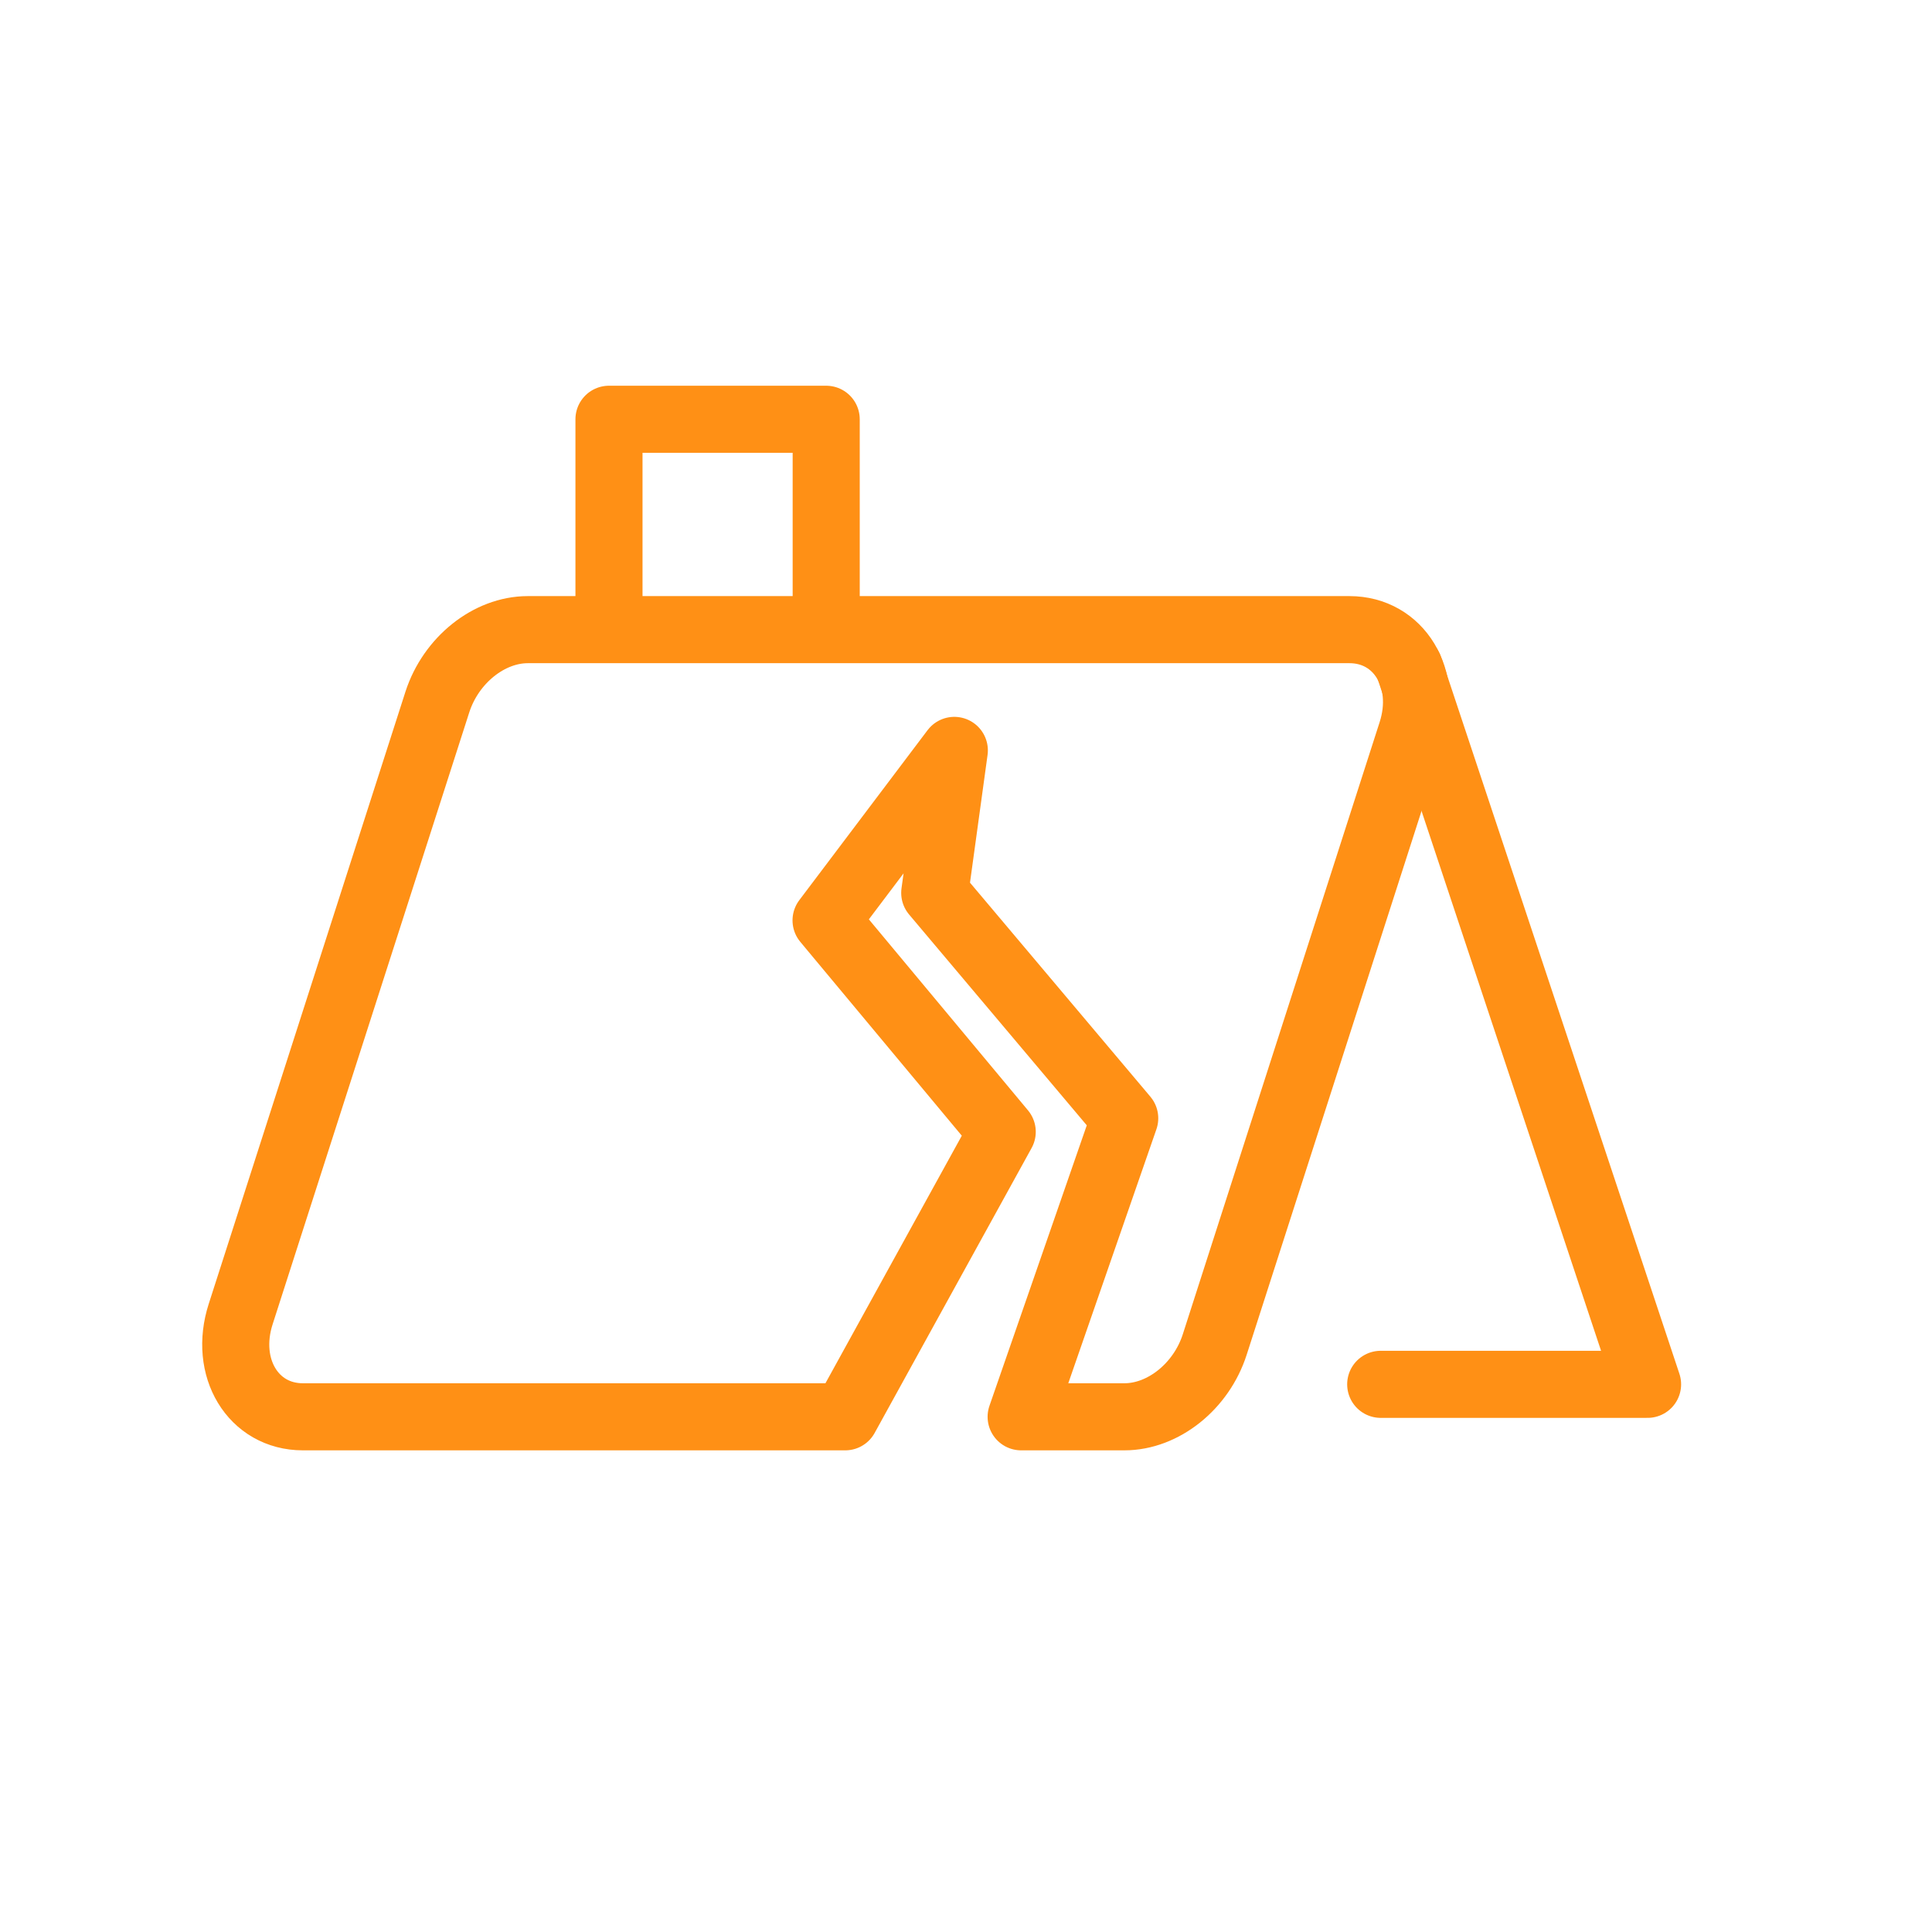 <?xml version="1.0" encoding="UTF-8"?> <svg xmlns="http://www.w3.org/2000/svg" viewBox="0 0 144 144"><defs><style>.cls-1{fill:none;stroke:#ff9015;stroke-linecap:round;stroke-linejoin:round;stroke-width:5px;}</style></defs><title>soffit-damage-1</title><g id="Layer_3" data-name="Layer 3"><polyline class="cls-1" points="102.91 103.18 122.8 103.18 105.03 49.75"></polyline><path class="cls-1" d="M100.58,46.93H39.34c-2.89,0-5.73,2.27-6.74,5.39L17.94,97.94c-1.29,4,.93,7.66,4.63,7.66H63L74.7,84.36,61.57,68.6l9.56-12.67L69.67,66.55l14.16,16.8L76.11,105.6h7.7c2.89,0,5.73-2.27,6.73-5.39l14.67-45.62C106.5,50.59,104.28,46.93,100.58,46.93Z"></path><polyline class="cls-1" points="45.39 45.81 45.39 31.25 61.58 31.25 61.58 45.81"></polyline></g></svg> 